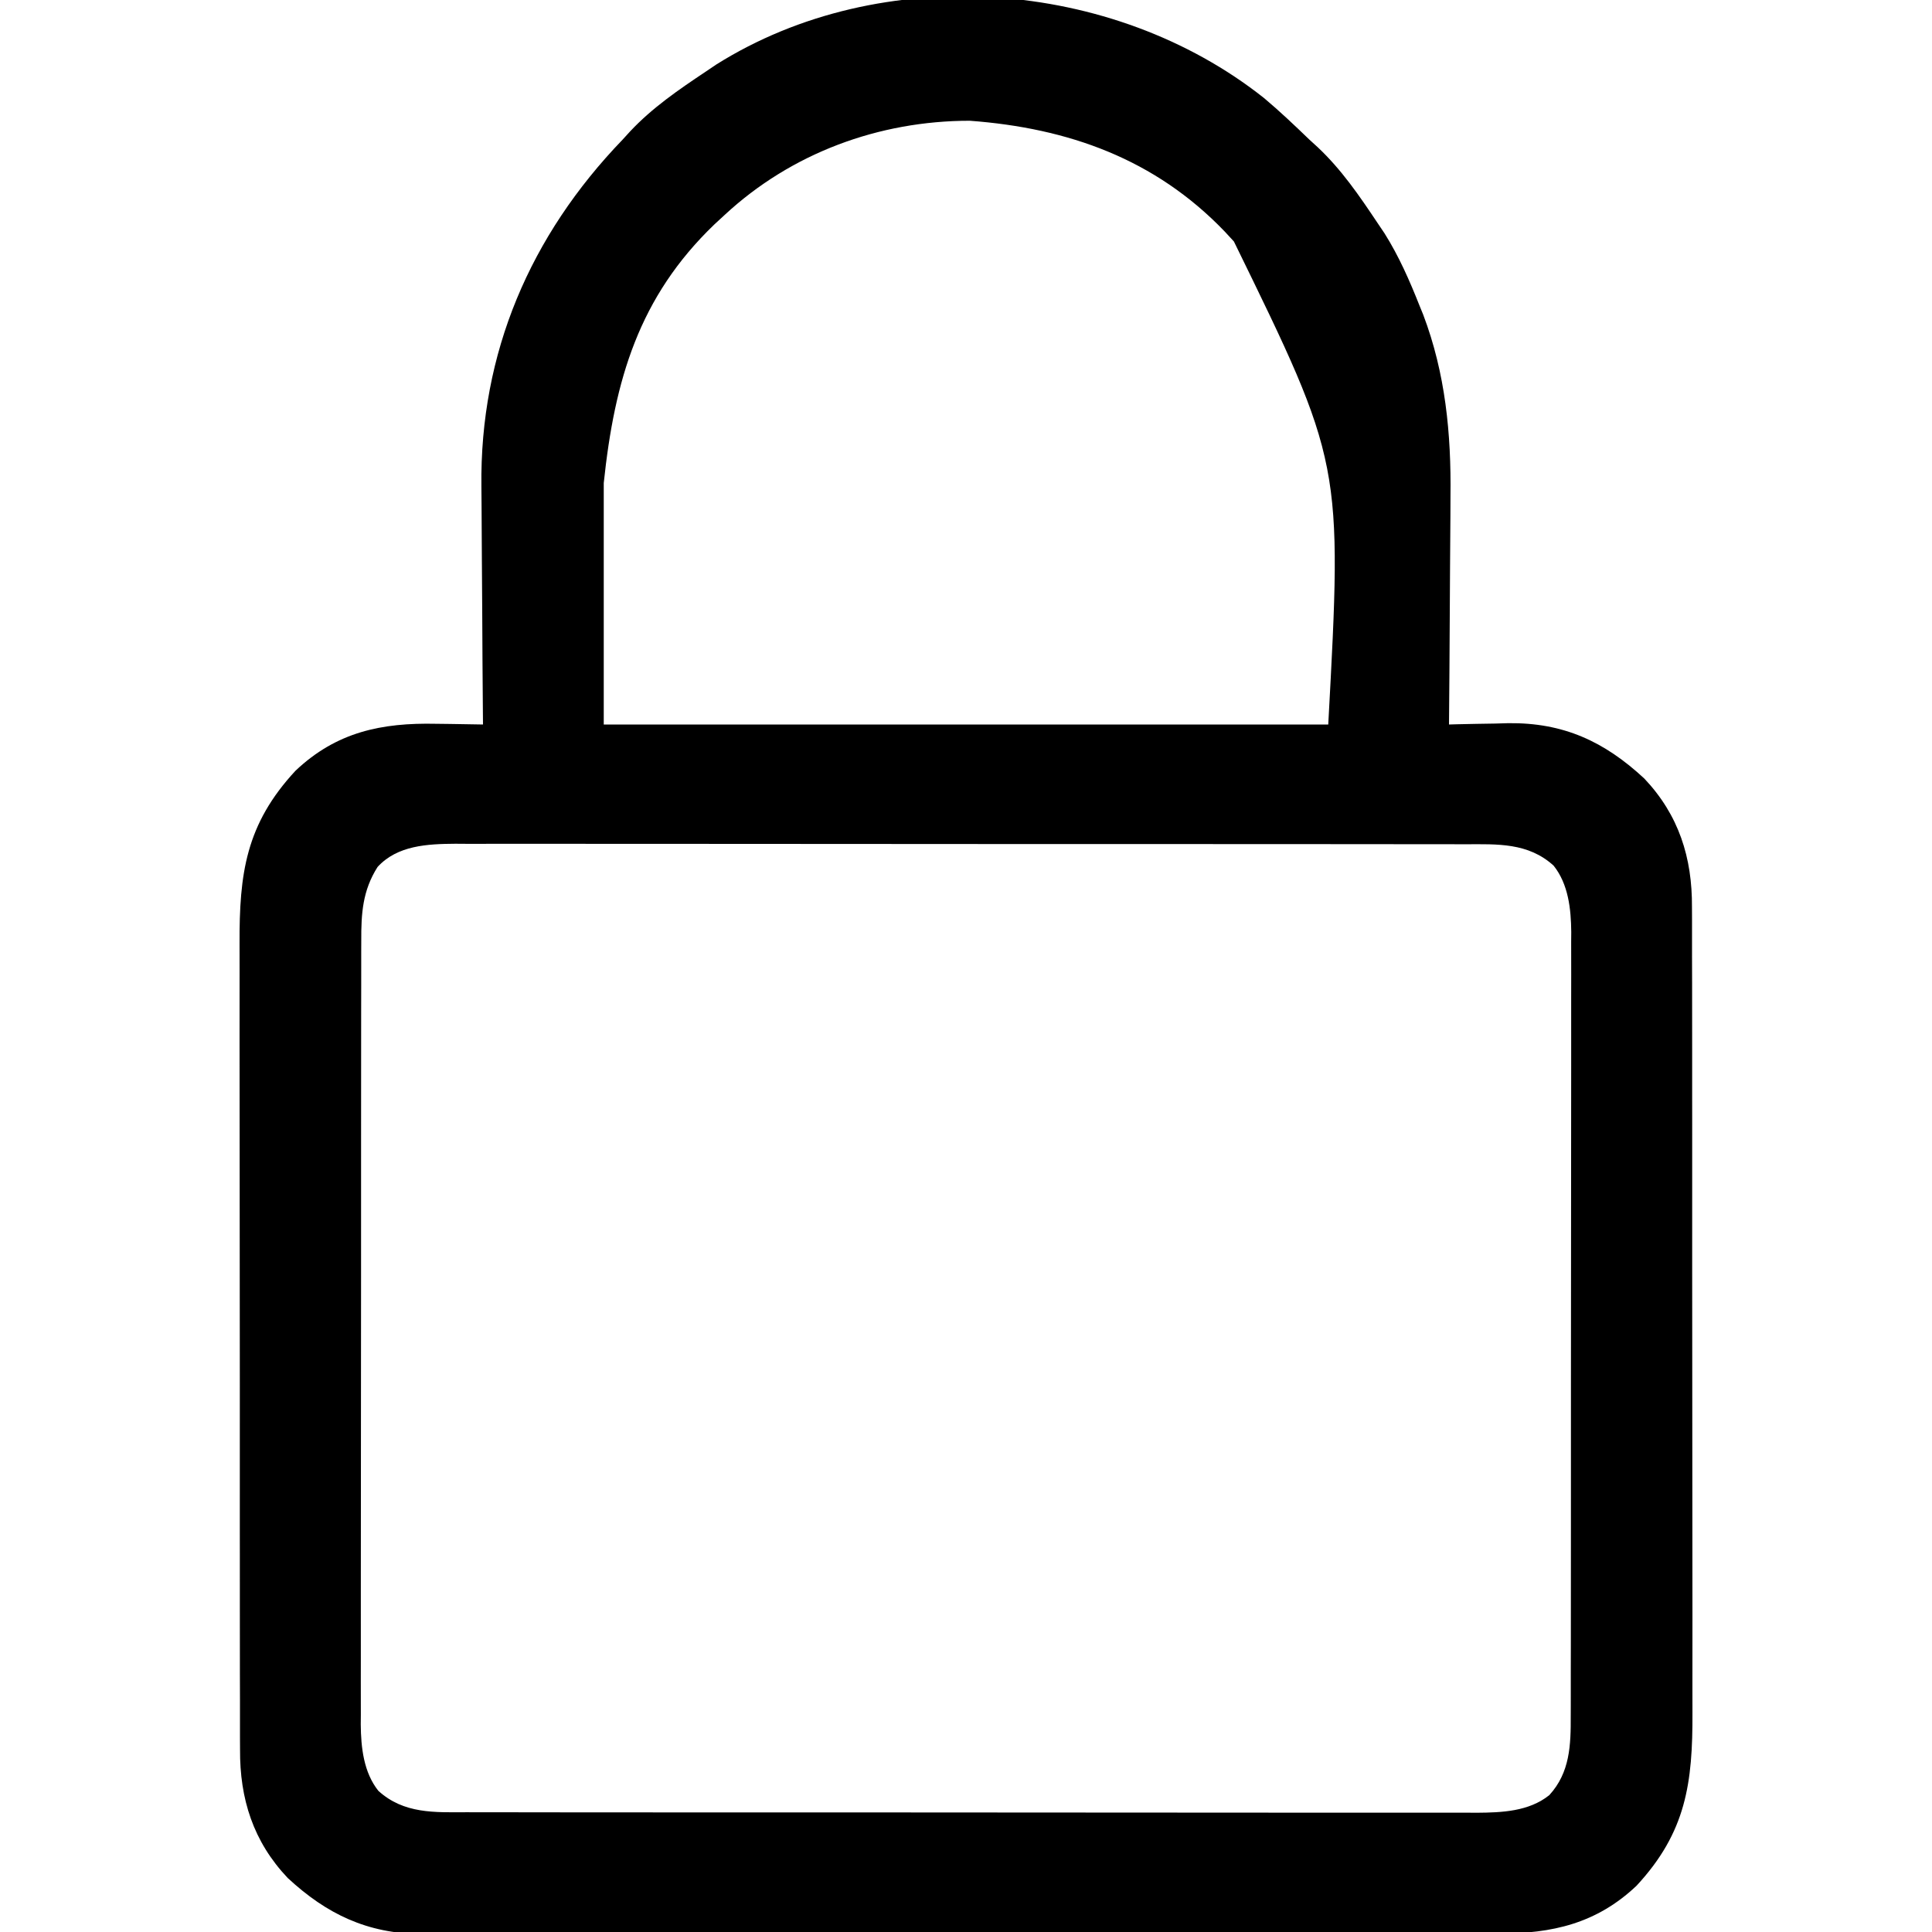<svg height="512" width="512" xmlns="http://www.w3.org/2000/svg" version="1.1">
<path transform="translate(335,26)" fill="#000000" d="M0 0 C4.163 3.496 8.087 7.228 12 11 C13.077 11.982 13.077 11.982 14.176 12.984 C20.465 18.883 25.235 25.861 30 33 C30.63 33.935 31.261 34.869 31.91 35.832 C35.734 41.921 38.546 48.335 41.188 55 C41.509 55.787 41.83 56.574 42.161 57.385 C48.06 72.931 49.602 88.974 49.391 105.453 C49.383 107.218 49.377 108.983 49.373 110.748 C49.358 115.318 49.319 119.888 49.275 124.458 C49.233 129.152 49.215 133.845 49.195 138.539 C49.153 147.693 49.085 156.846 49 166 C49.725 165.979 50.45 165.958 51.196 165.937 C54.547 165.852 57.898 165.801 61.25 165.75 C62.39 165.716 63.529 165.683 64.703 165.648 C79.311 165.482 90.135 170.464 100.75 180.312 C109.899 189.979 113.474 201.297 113.388 214.385 C113.396 215.88 113.396 215.88 113.404 217.405 C113.418 220.718 113.411 224.03 113.404 227.343 C113.41 229.729 113.417 232.115 113.425 234.501 C113.441 240.294 113.443 246.086 113.438 251.879 C113.434 256.591 113.435 261.302 113.44 266.014 C113.441 266.686 113.442 267.359 113.443 268.051 C113.444 269.418 113.446 270.784 113.447 272.15 C113.461 284.943 113.456 297.735 113.444 310.528 C113.434 322.211 113.447 333.893 113.471 345.576 C113.495 357.595 113.505 369.614 113.498 381.634 C113.495 388.372 113.497 395.111 113.515 401.849 C113.53 408.187 113.526 414.525 113.507 420.864 C113.504 423.184 113.507 425.504 113.517 427.825 C113.595 446.482 111.873 459.538 98.688 473.75 C88.137 483.735 76.325 486.461 62.185 486.388 C60.928 486.393 59.67 486.398 58.374 486.404 C54.908 486.418 51.442 486.414 47.976 486.407 C44.228 486.402 40.48 486.415 36.732 486.425 C29.4 486.442 22.067 486.443 14.734 486.438 C8.772 486.434 2.809 486.435 -3.154 486.44 C-4.004 486.441 -4.854 486.442 -5.729 486.443 C-7.456 486.444 -9.183 486.446 -10.91 486.447 C-27.091 486.461 -43.271 486.456 -59.452 486.444 C-74.238 486.434 -89.025 486.447 -103.812 486.471 C-119.013 486.495 -134.214 486.505 -149.415 486.498 C-157.943 486.495 -166.47 486.497 -174.997 486.515 C-182.256 486.529 -189.514 486.53 -196.773 486.513 C-200.473 486.504 -204.173 486.502 -207.872 486.517 C-211.892 486.534 -215.912 486.519 -219.931 486.501 C-221.088 486.511 -222.245 486.52 -223.436 486.53 C-237.651 486.402 -248.424 481.267 -258.75 471.688 C-267.899 462.021 -271.474 450.703 -271.388 437.615 C-271.393 436.619 -271.398 435.622 -271.404 434.595 C-271.418 431.282 -271.411 427.97 -271.404 424.657 C-271.41 422.271 -271.417 419.885 -271.425 417.499 C-271.441 411.706 -271.443 405.914 -271.438 400.121 C-271.434 395.409 -271.435 390.698 -271.44 385.986 C-271.441 385.314 -271.442 384.641 -271.443 383.949 C-271.444 382.582 -271.446 381.216 -271.447 379.85 C-271.461 367.057 -271.456 354.265 -271.444 341.472 C-271.434 329.789 -271.447 318.107 -271.471 306.424 C-271.495 294.405 -271.505 282.386 -271.498 270.366 C-271.495 263.628 -271.497 256.889 -271.515 250.151 C-271.53 243.813 -271.526 237.475 -271.507 231.136 C-271.504 228.816 -271.507 226.496 -271.517 224.175 C-271.595 205.518 -269.873 192.462 -256.688 178.25 C-245.832 167.976 -233.901 165.497 -219.375 165.812 C-218.18 165.826 -216.985 165.84 -215.754 165.854 C-212.835 165.889 -209.918 165.938 -207 166 C-207.009 165.042 -207.018 164.084 -207.027 163.097 C-207.109 153.98 -207.168 144.862 -207.207 135.744 C-207.228 131.059 -207.256 126.374 -207.302 121.688 C-207.346 117.15 -207.369 112.611 -207.38 108.072 C-207.387 106.358 -207.401 104.644 -207.423 102.93 C-207.857 67.537 -194.505 36.422 -170 11 C-169.018 9.923 -169.018 9.923 -168.016 8.824 C-162.117 2.535 -155.139 -2.235 -148 -7 C-147.065 -7.63 -146.131 -8.261 -145.168 -8.91 C-101.47 -36.354 -40.126 -31.836 0 0 Z M-143 31 C-143.873 31.804 -144.745 32.609 -145.645 33.438 C-165.718 52.698 -172.126 74.697 -175 102 C-175 123.12 -175 144.24 -175 166 C-111.64 166 -48.28 166 17 166 C20.757 96.817 20.757 96.817 -8 38 C-9.207 36.691 -9.207 36.691 -10.438 35.355 C-28.92 16.093 -51.936 7.93 -78 6 C-102.096 6 -125.329 14.577 -143 31 Z M-234.938 203.75 C-238.919 210.024 -239.293 216.083 -239.261 223.285 C-239.265 224.199 -239.268 225.114 -239.272 226.056 C-239.283 229.109 -239.279 232.161 -239.275 235.214 C-239.279 237.408 -239.284 239.601 -239.29 241.794 C-239.304 247.745 -239.304 253.695 -239.302 259.645 C-239.301 264.616 -239.305 269.586 -239.31 274.556 C-239.322 286.953 -239.321 299.35 -239.315 311.748 C-239.309 322.501 -239.321 333.255 -239.34 344.009 C-239.359 355.064 -239.367 366.119 -239.364 377.175 C-239.362 383.376 -239.364 389.577 -239.378 395.778 C-239.391 401.611 -239.389 407.444 -239.376 413.276 C-239.374 415.414 -239.376 417.552 -239.385 419.689 C-239.395 422.613 -239.387 425.537 -239.374 428.461 C-239.382 429.301 -239.389 430.142 -239.397 431.008 C-239.341 437.075 -238.638 443.699 -234.725 448.595 C-227.991 454.722 -219.819 454.29 -211.285 454.261 C-210.109 454.265 -208.934 454.268 -207.722 454.272 C-204.472 454.281 -201.222 454.28 -197.971 454.276 C-194.46 454.274 -190.95 454.283 -187.439 454.29 C-180.566 454.303 -173.693 454.305 -166.821 454.302 C-161.233 454.301 -155.645 454.302 -150.058 454.307 C-149.262 454.307 -148.466 454.308 -147.647 454.308 C-146.03 454.31 -144.413 454.311 -142.796 454.312 C-127.641 454.323 -112.485 454.321 -97.329 454.315 C-83.471 454.309 -69.613 454.321 -55.755 454.34 C-41.518 454.359 -27.281 454.367 -13.044 454.364 C-5.054 454.362 2.936 454.364 10.926 454.378 C17.728 454.39 24.53 454.392 31.332 454.38 C34.8 454.374 38.269 454.373 41.737 454.385 C45.502 454.395 49.266 454.387 53.031 454.374 C54.121 454.382 55.21 454.389 56.333 454.397 C62.982 454.349 70.176 454.074 75.586 449.725 C81.092 443.717 81.295 436.397 81.261 428.715 C81.265 427.801 81.268 426.886 81.272 425.944 C81.283 422.891 81.279 419.839 81.275 416.786 C81.279 414.592 81.284 412.399 81.29 410.206 C81.304 404.255 81.304 398.305 81.302 392.355 C81.301 387.384 81.305 382.414 81.31 377.444 C81.322 365.047 81.321 352.65 81.315 340.252 C81.309 329.499 81.321 318.745 81.34 307.991 C81.359 296.936 81.367 285.881 81.364 274.825 C81.362 268.624 81.364 262.423 81.378 256.222 C81.391 250.389 81.389 244.556 81.376 238.724 C81.374 236.586 81.376 234.448 81.385 232.311 C81.395 229.387 81.387 226.463 81.374 223.539 C81.382 222.699 81.389 221.858 81.397 220.992 C81.341 214.925 80.638 208.301 76.725 203.405 C69.991 197.278 61.819 197.71 53.285 197.739 C52.109 197.735 50.934 197.732 49.722 197.728 C46.472 197.719 43.222 197.72 39.971 197.724 C36.46 197.726 32.95 197.717 29.439 197.71 C22.566 197.697 15.693 197.695 8.821 197.698 C3.233 197.699 -2.355 197.698 -7.942 197.693 C-8.738 197.693 -9.534 197.692 -10.353 197.692 C-11.97 197.69 -13.587 197.689 -15.204 197.688 C-30.359 197.677 -45.515 197.679 -60.671 197.685 C-74.529 197.691 -88.387 197.679 -102.245 197.66 C-116.482 197.641 -130.719 197.633 -144.956 197.636 C-152.946 197.638 -160.936 197.636 -168.926 197.622 C-175.728 197.61 -182.53 197.608 -189.332 197.62 C-192.8 197.626 -196.269 197.627 -199.737 197.615 C-203.502 197.605 -207.266 197.613 -211.031 197.626 C-212.666 197.615 -212.666 197.615 -214.333 197.603 C-221.671 197.655 -229.672 198.003 -234.938 203.75 Z"></path>
</svg>
